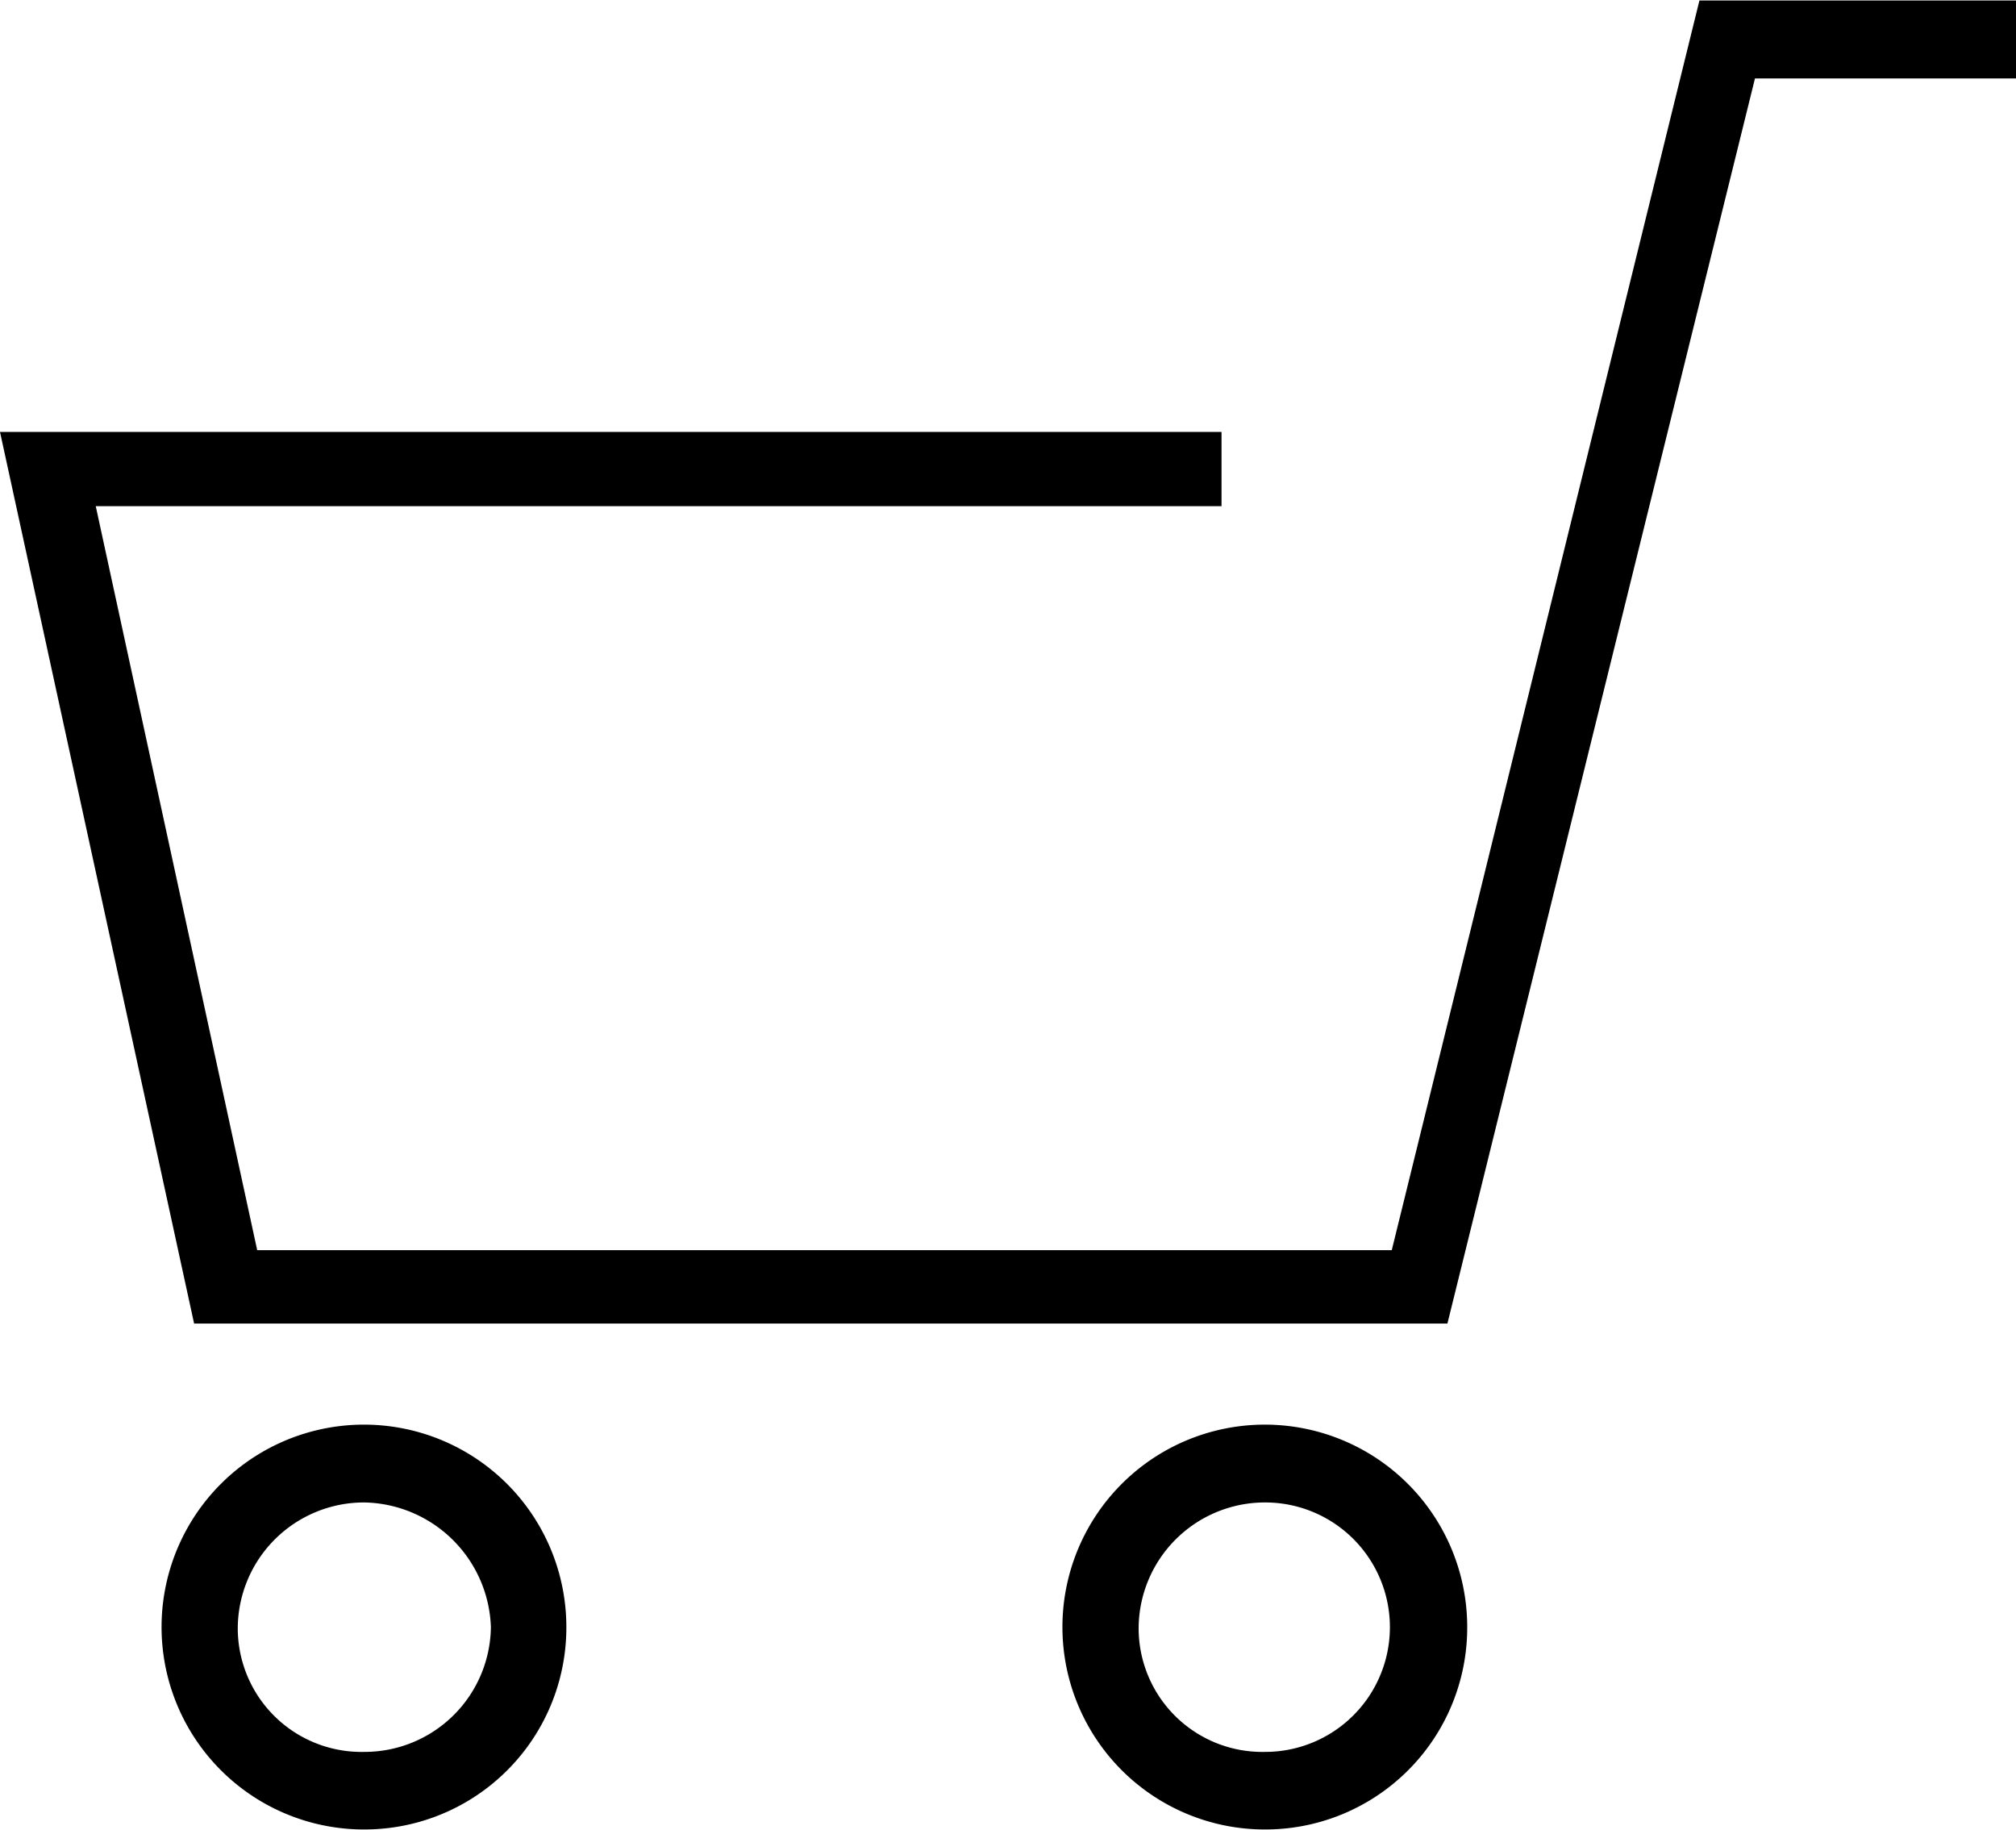 <svg data-name="レイヤー 1" xmlns="http://www.w3.org/2000/svg" viewBox="0 0 162.96 147.87"><title>名称未設定-1</title><path d="M117 106.97H15.69L0 34.91h98.74v6h-91l13.05 60.13h91.71l24.87-101h25.59v6.3h-21.1zm0 0M102.27 147.86a16.36 16.36 0 1 1 16.33-16.35 16.32 16.32 0 0 1-16.33 16.35zm0-26.43a10.21 10.21 0 0 0-10.23 10.08 10 10 0 0 0 10.23 10.08 10.08 10.08 0 1 0 0-20.16zm0 0M29.45 147.86a16.36 16.36 0 1 1 16.33-16.35 16.32 16.32 0 0 1-16.33 16.35zm0-26.43a10.21 10.21 0 0 0-10.23 10.08 10 10 0 0 0 10.23 10.08 10.21 10.21 0 0 0 10.23-10.08 10.43 10.43 0 0 0-10.23-10.08zm0 0"/></svg>